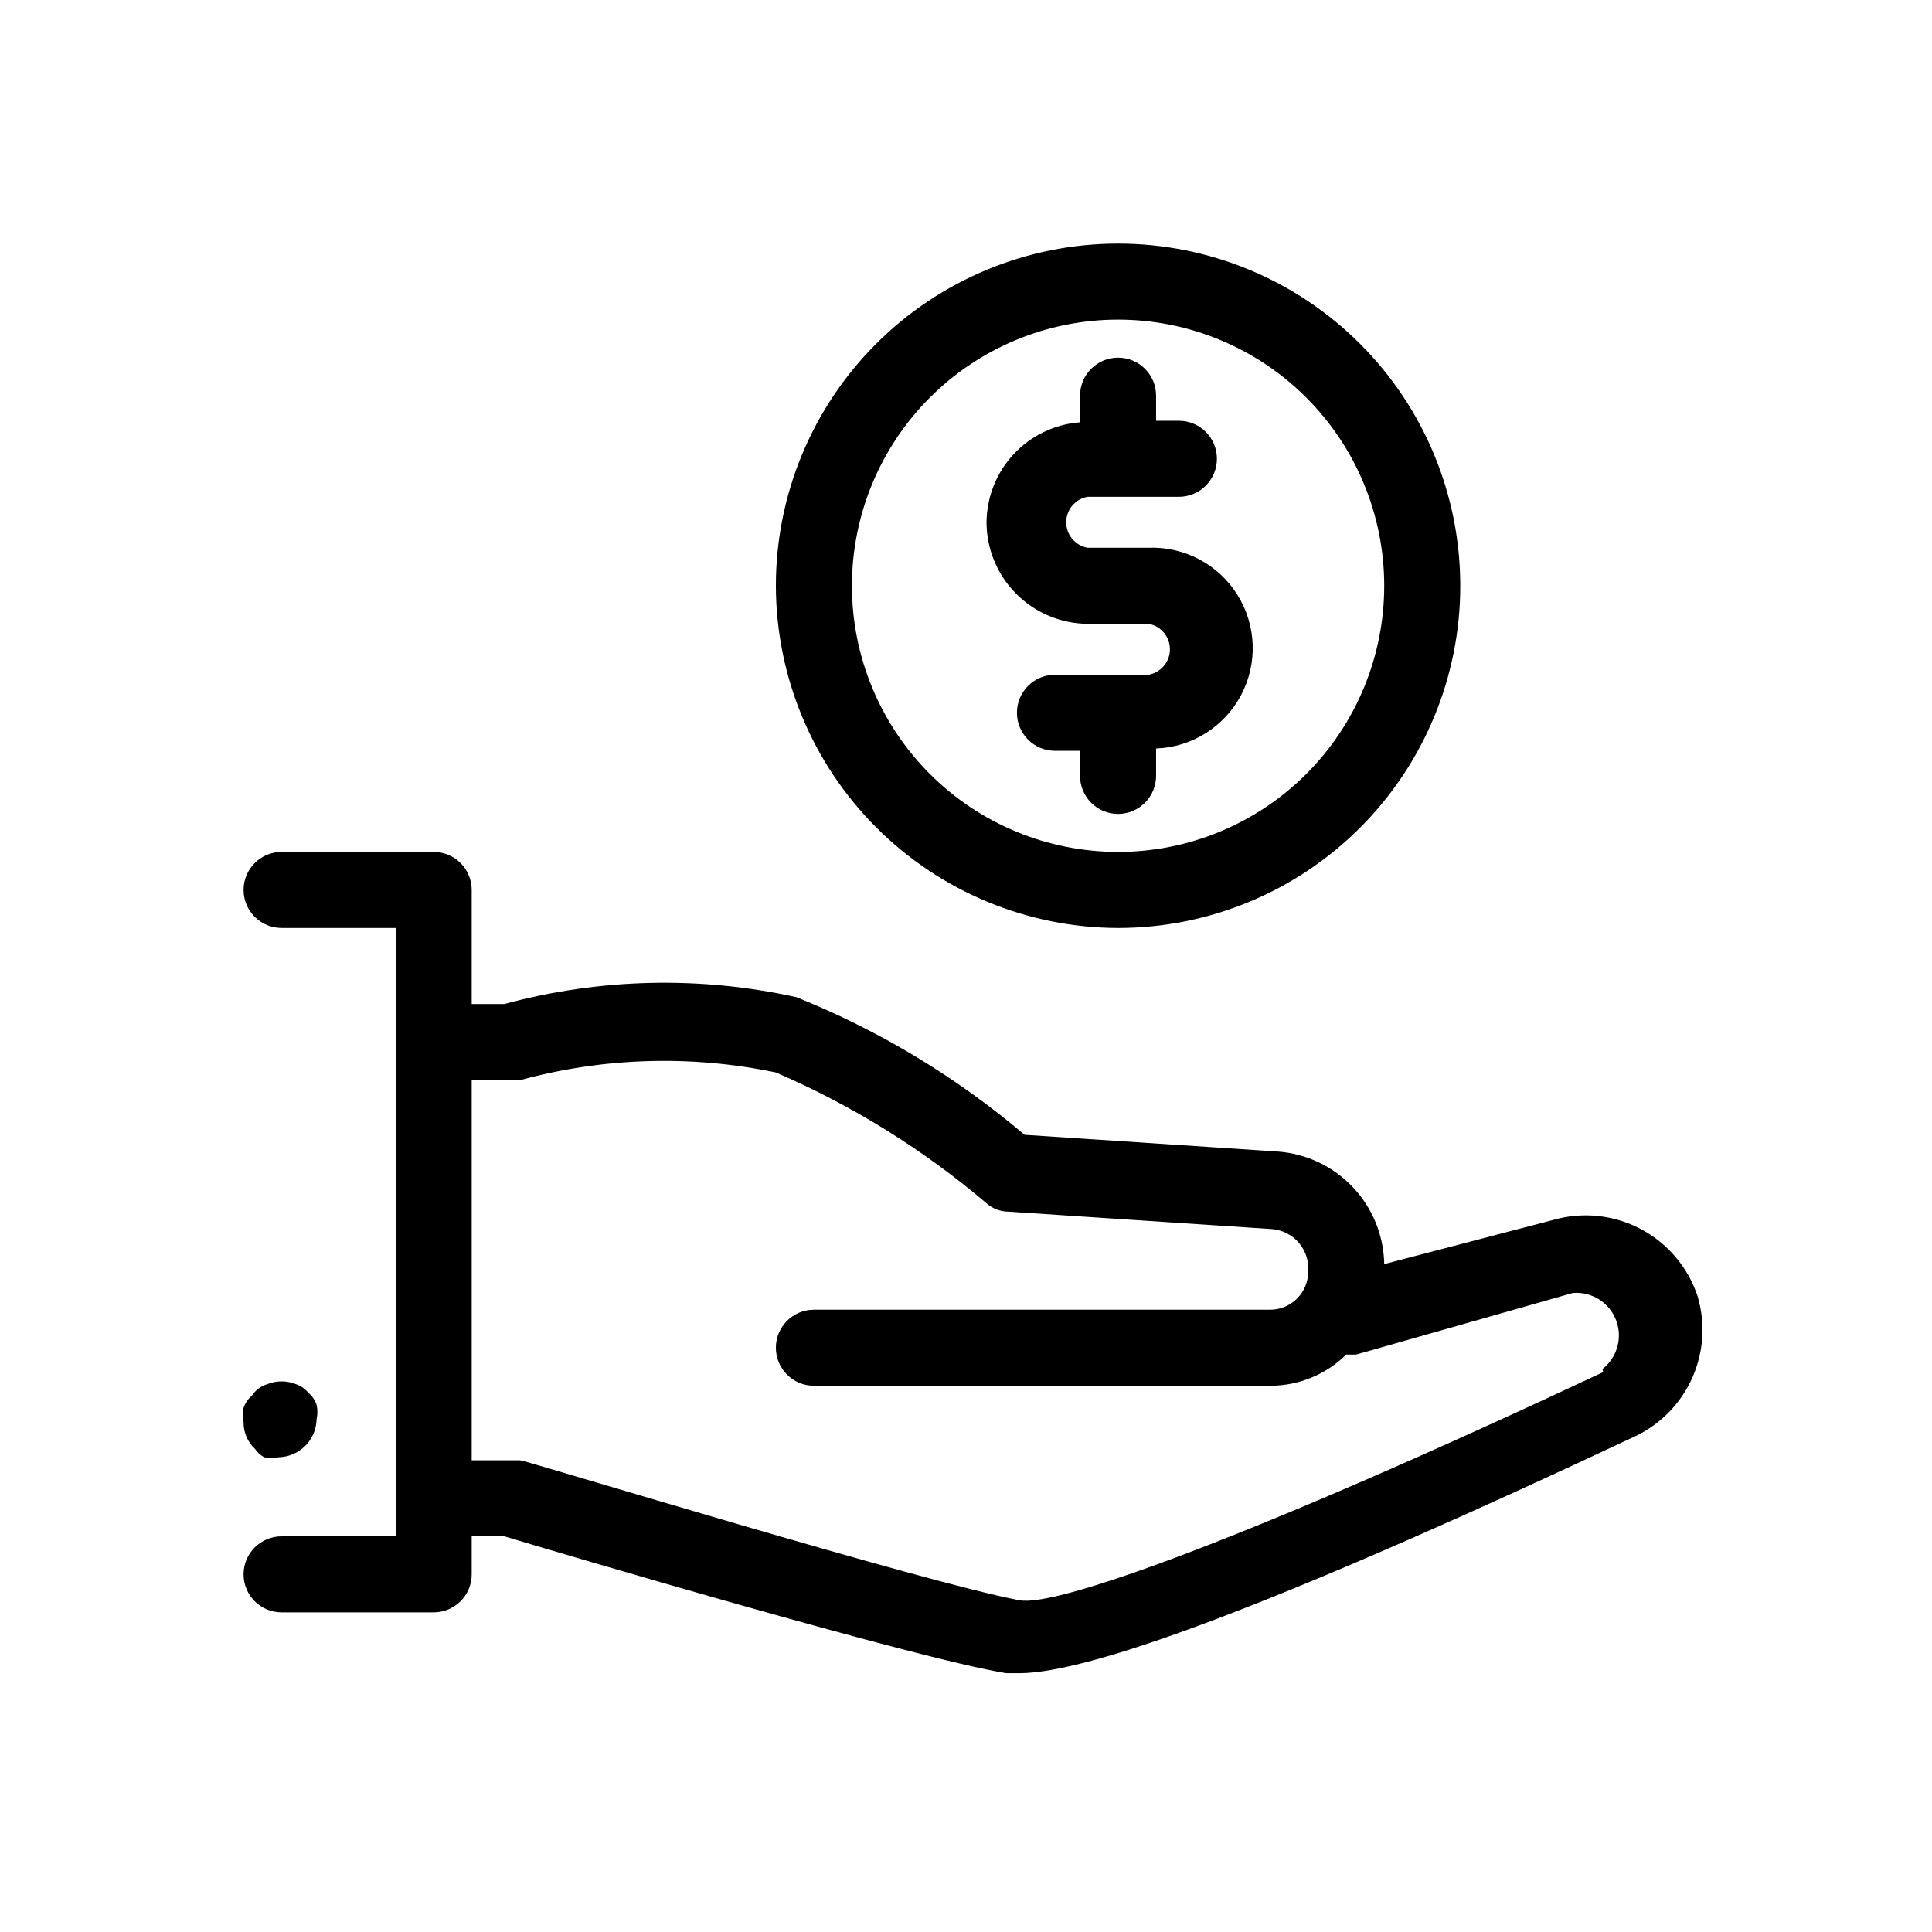 <?xml version="1.0" encoding="UTF-8"?>
<!-- Uploaded to: ICON Repo, www.svgrepo.com, Generator: ICON Repo Mixer Tools -->
<svg fill="#000000" width="800px" height="800px" version="1.1" viewBox="144 144 512 512" xmlns="http://www.w3.org/2000/svg">
 <path d="m593.86 487.46c-2.547-7.652-7.953-14.023-15.09-17.781-7.137-3.754-15.449-4.606-23.199-2.371l-44.738 11.688c-0.129-7.598-3.098-14.867-8.32-20.387-5.219-5.519-12.316-8.887-19.891-9.438l-67.109-4.434c-18.059-15.336-38.473-27.652-60.457-36.477-25.562-5.648-52.113-5.027-77.387 1.812h-8.664v-30.227c0-2.676-1.062-5.238-2.949-7.125-1.891-1.891-4.453-2.953-7.125-2.953h-40.305c-5.566 0-10.078 4.512-10.078 10.078 0 5.562 4.512 10.074 10.078 10.074h30.227v161.22h-30.227c-5.566 0-10.078 4.512-10.078 10.078 0 5.562 4.512 10.074 10.078 10.074h40.305c2.672 0 5.234-1.062 7.125-2.949 1.887-1.891 2.949-4.453 2.949-7.125v-10.078h8.664c13.301 4.031 109.23 32.445 133 36.273h3.426c20.152 0 74.766-21.16 163.44-62.875 6.688-3.231 12-8.738 14.992-15.535 2.988-6.793 3.461-14.434 1.332-21.543zm-24.988 20.152c-93.91 44.133-145.3 62.473-154.77 60.457-24.184-4.434-130.99-37.082-132.2-37.082h-12.898v-100.76h12.898c22.094-6.012 45.297-6.703 67.711-2.016 20.227 8.719 39.039 20.398 55.824 34.664 1.551 1.395 3.555 2.18 5.641 2.215l70.129 4.637c5.715 0.531 9.941 5.562 9.473 11.285 0 2.672-1.062 5.234-2.949 7.125-1.891 1.891-4.453 2.949-7.125 2.949h-120.91c-5.566 0-10.078 4.512-10.078 10.078 0 5.562 4.512 10.074 10.078 10.074h120.91c7.543 0.012 14.785-2.957 20.152-8.262h2.621l57.434-16.324c4.973-0.41 9.625 2.496 11.438 7.148 1.816 4.648 0.359 9.938-3.578 13.004zm-357.3 20.352c-1.957-1.816-3.055-4.379-3.023-7.051-0.285-1.262-0.285-2.57 0-3.832 0.43-1.254 1.195-2.371 2.219-3.223 0.938-1.457 2.367-2.527 4.027-3.023 2.453-1.008 5.207-1.008 7.66 0 1.258 0.43 2.371 1.195 3.223 2.219 1.02 0.852 1.789 1.965 2.219 3.223 0.285 1.262 0.285 2.57 0 3.828-0.109 5.519-4.559 9.969-10.078 10.078-1.258 0.301-2.57 0.301-3.828 0-0.965-0.547-1.793-1.305-2.418-2.219zm228.73-138.04c24.051 0 47.117-9.555 64.125-26.562 17.004-17.004 26.559-40.07 26.559-64.121 0-24.055-9.555-47.121-26.559-64.125-17.008-17.008-40.074-26.562-64.125-26.562-24.055 0-47.117 9.555-64.125 26.562-17.008 17.004-26.562 40.07-26.562 64.125 0.055 24.035 9.625 47.07 26.621 64.062 16.996 16.996 40.031 26.566 64.066 26.621zm0-161.22c18.707 0 36.645 7.43 49.875 20.66 13.227 13.227 20.656 31.168 20.656 49.875 0 18.703-7.43 36.645-20.656 49.871-13.23 13.23-31.168 20.66-49.875 20.66-18.707 0-36.648-7.43-49.875-20.66-13.23-13.227-20.66-31.168-20.66-49.871 0-18.707 7.43-36.648 20.66-49.875 13.227-13.23 31.168-20.66 49.875-20.66zm-34.863 53.809c0.031-6.738 2.598-13.219 7.191-18.148 4.594-4.93 10.875-7.949 17.594-8.453v-7.055c0-5.566 4.512-10.074 10.078-10.074 2.672 0 5.234 1.059 7.125 2.949 1.887 1.891 2.949 4.453 2.949 7.125v6.648h6.047v0.004c2.672 0 5.234 1.059 7.125 2.949s2.949 4.453 2.949 7.125-1.059 5.234-2.949 7.125-4.453 2.953-7.125 2.953h-24.184c-3.285 0.566-5.68 3.418-5.68 6.75 0 3.332 2.394 6.18 5.68 6.75h16.121c9.504-0.359 18.477 4.379 23.543 12.43 5.062 8.051 5.445 18.188 1.008 26.602-4.441 8.41-13.031 13.812-22.535 14.172v7.254c0 2.672-1.062 5.234-2.949 7.125-1.891 1.891-4.453 2.953-7.125 2.953-5.566 0-10.078-4.512-10.078-10.078v-6.648h-6.648c-5.566 0-10.078-4.512-10.078-10.078s4.512-10.074 10.078-10.074h24.785c3.285-0.57 5.684-3.422 5.684-6.754s-2.398-6.18-5.684-6.75h-16.121c-7.094-0.051-13.879-2.894-18.895-7.91-5.016-5.012-7.856-11.801-7.906-18.891z"/>
</svg>